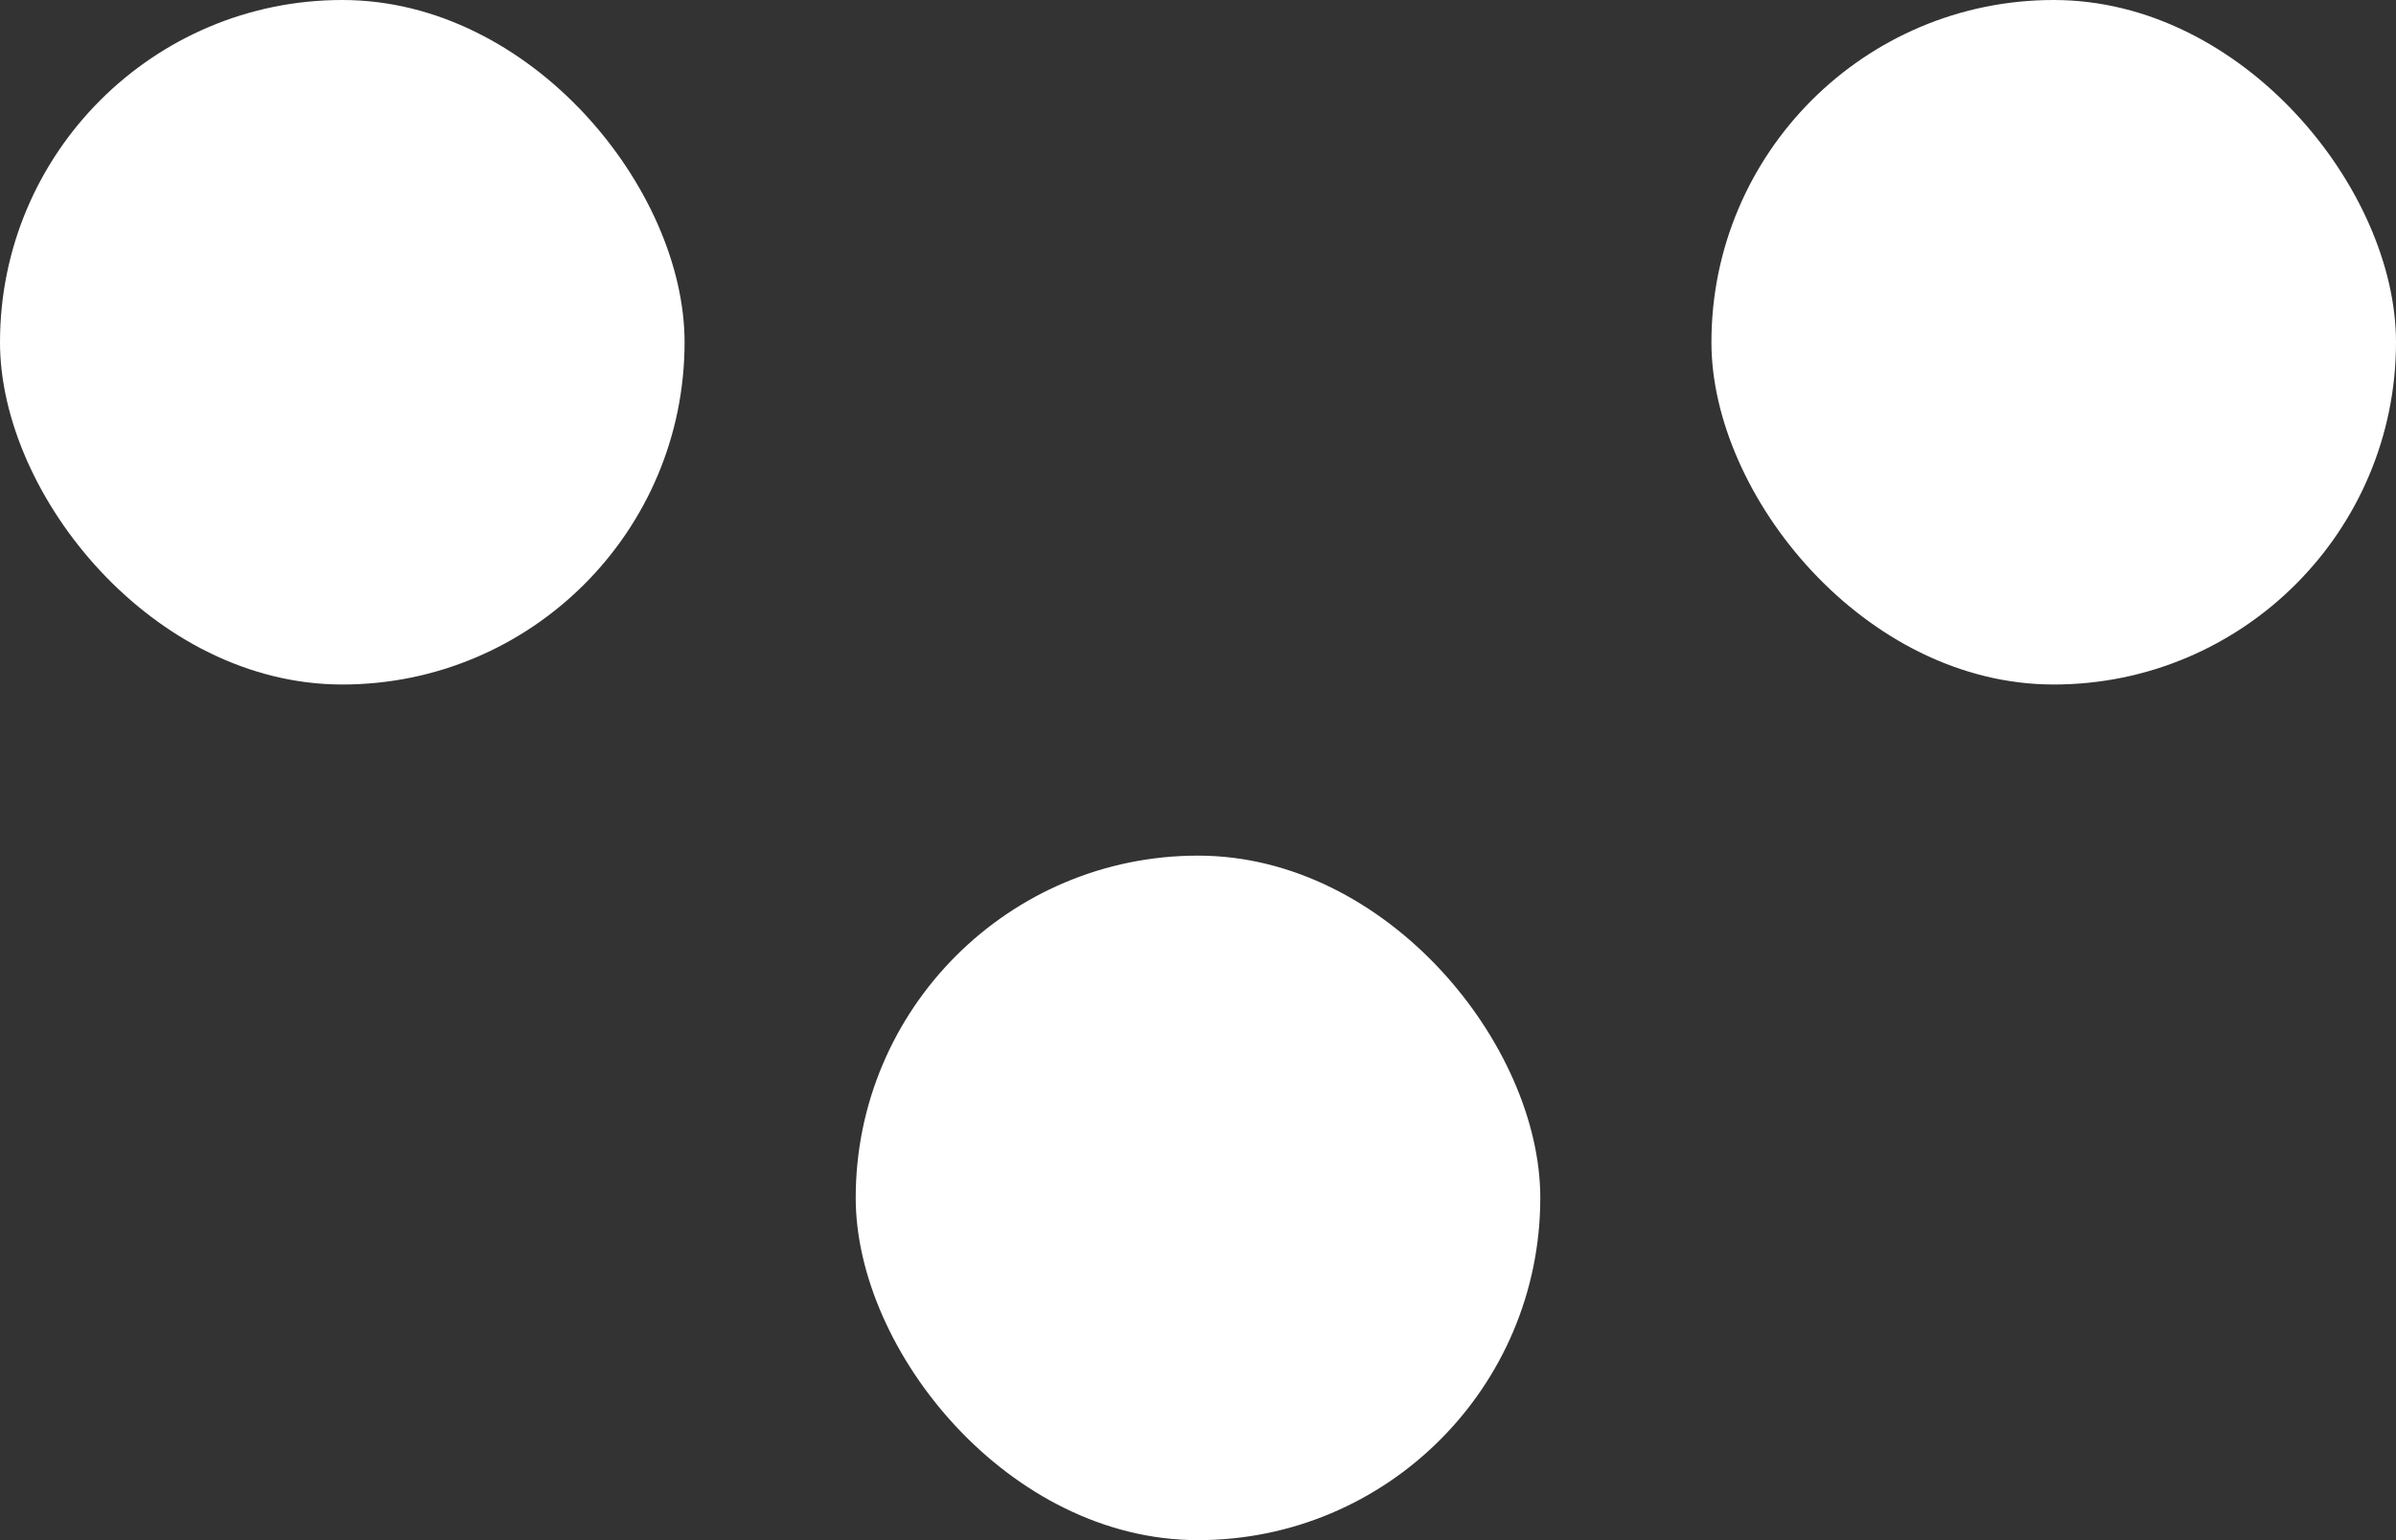 <?xml version="1.0" encoding="UTF-8"?> <svg xmlns="http://www.w3.org/2000/svg" xmlns:xlink="http://www.w3.org/1999/xlink" width="28px" height="18px" viewBox="0 0 28 18" version="1.1"><rect x="0" y="0" width="28" height="18" fill="#333333" stroke="none"/><title>submark-white</title><g id="Page-1" stroke="none" stroke-width="1" fill="none" fill-rule="evenodd"><g id="Home" transform="translate(-854, -6020)" fill="#FFFFFF"><g id="Logo-/-Blue-/-Small" transform="translate(854, 6020)"><rect id="Rectangle" x="20" y="0" width="8" height="8" rx="4"></rect><rect id="Rectangle" x="0" y="0" width="8" height="8" rx="4"></rect><rect id="Rectangle" x="10" y="10" width="8" height="8" rx="4"></rect></g></g></g></svg> 